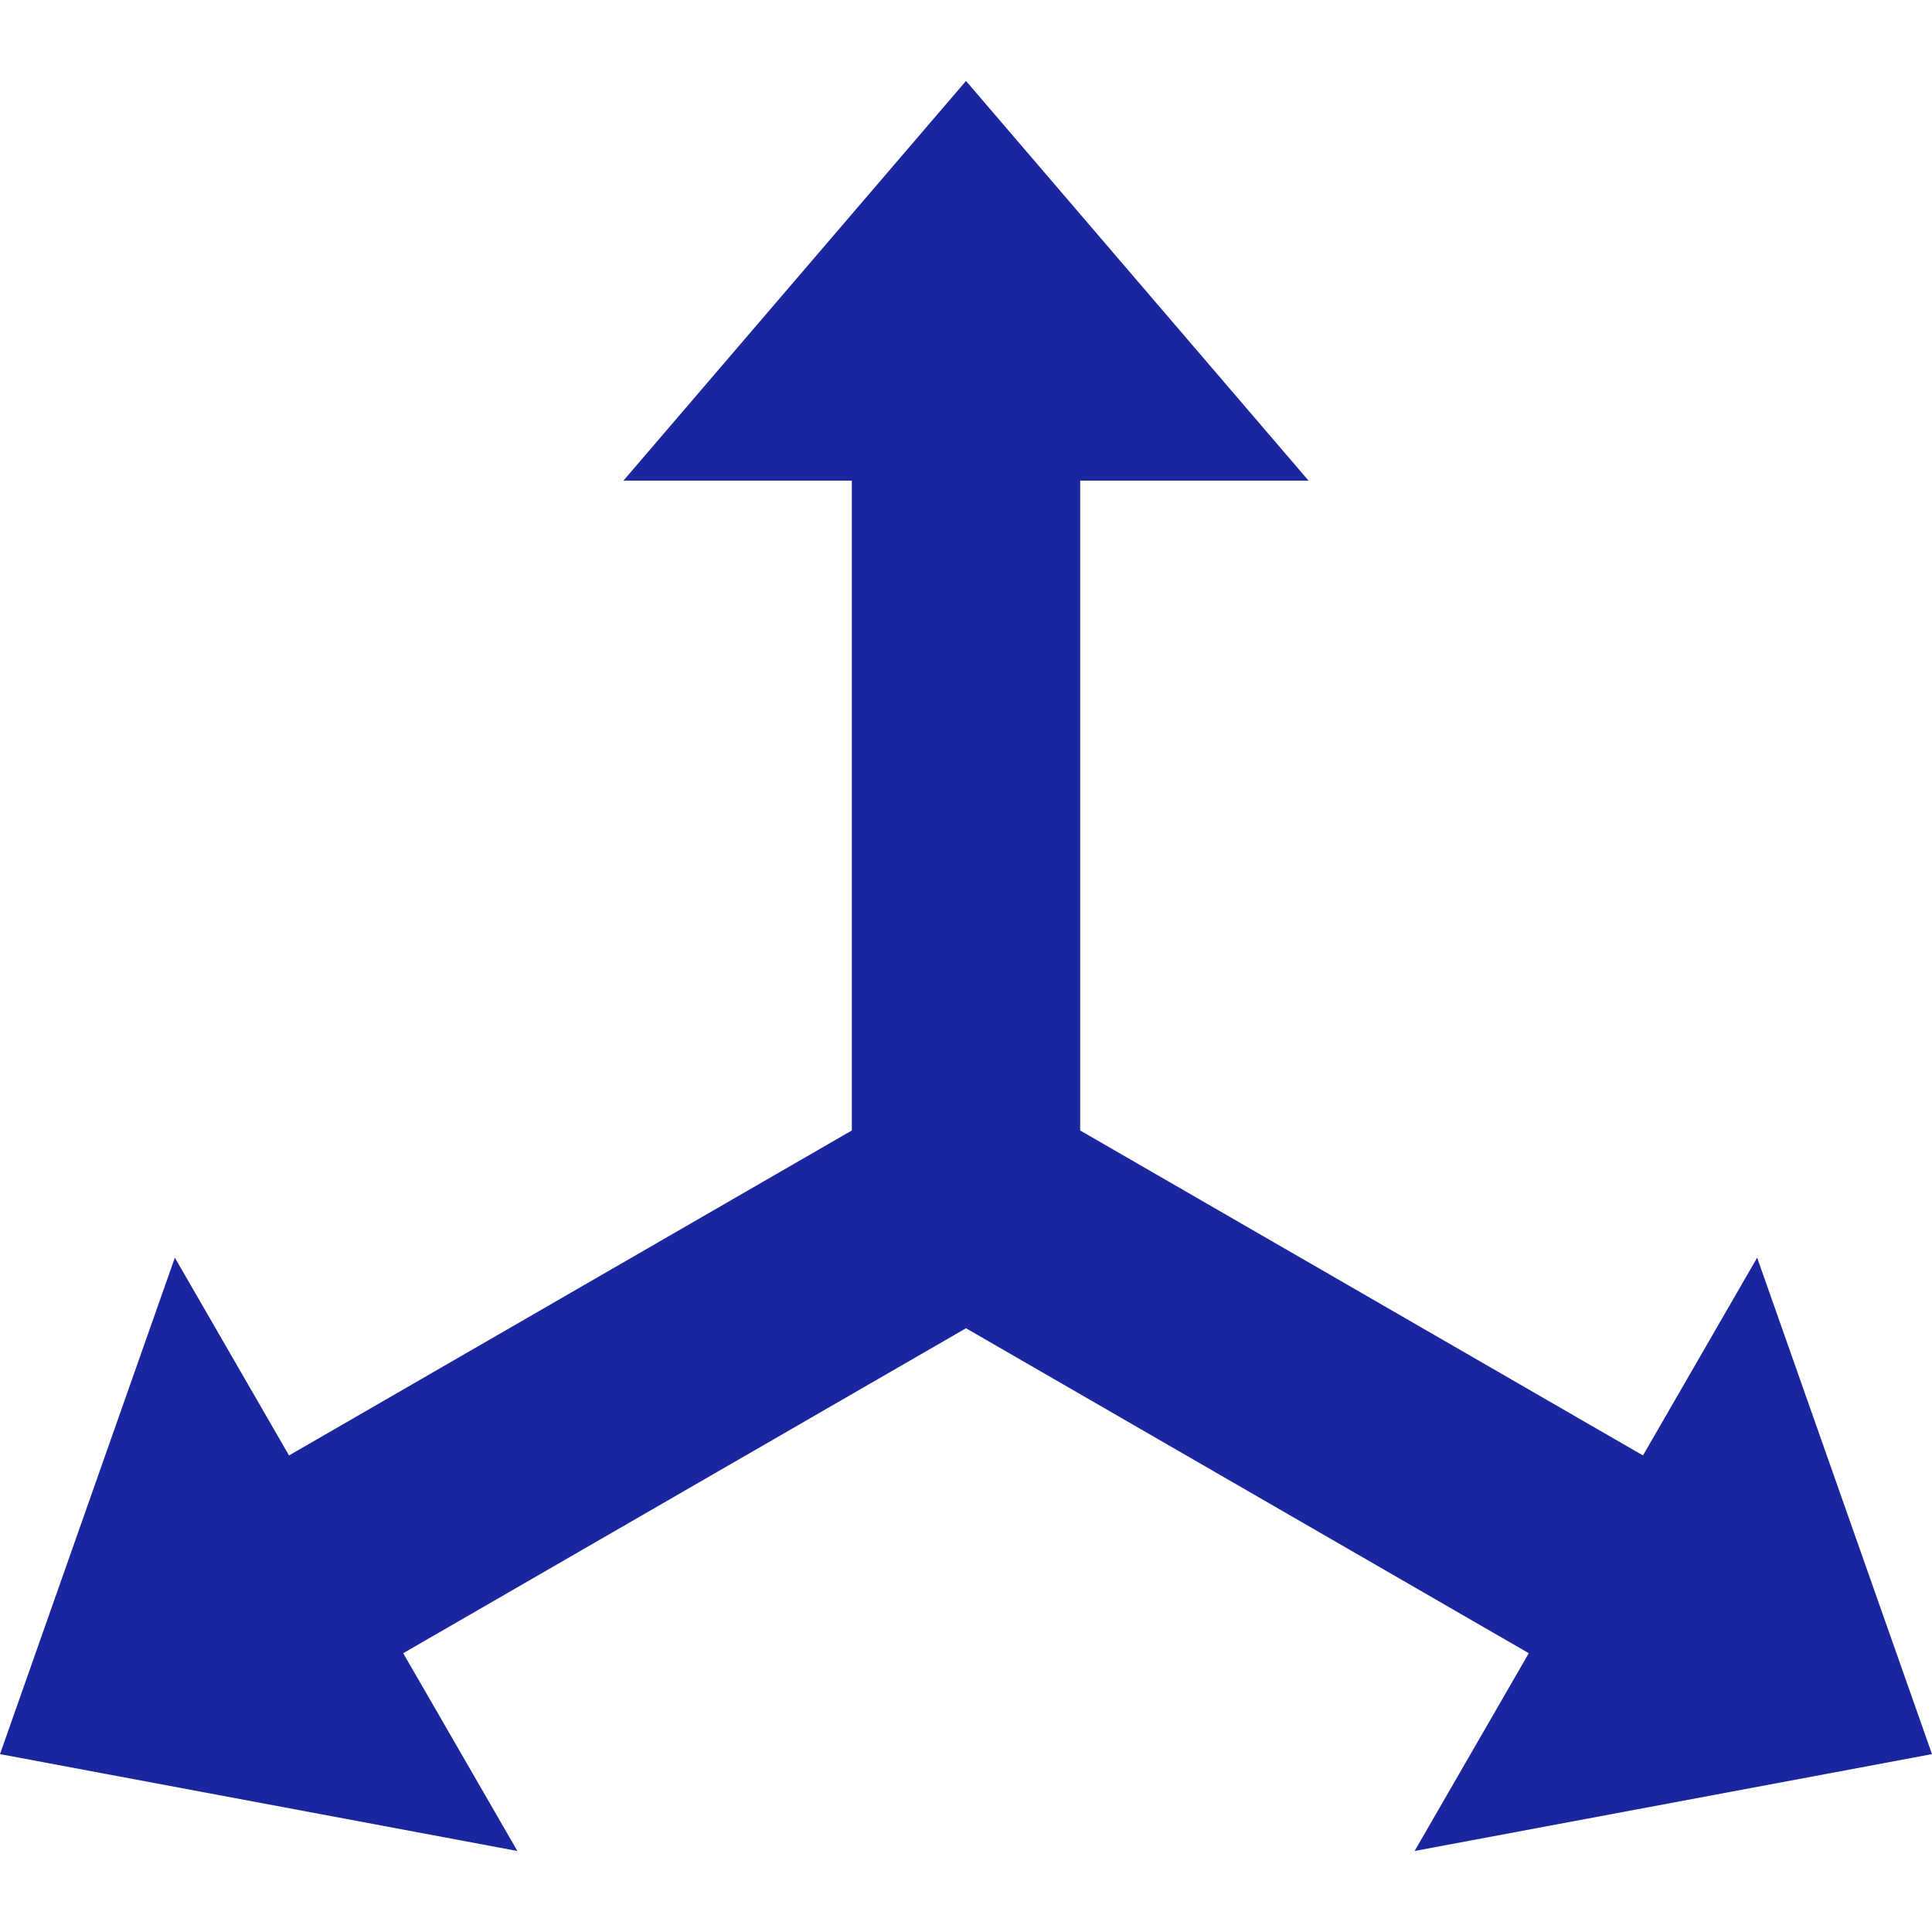 <svg width="30" height="30" viewBox="0 0 30 30" fill="none" xmlns="http://www.w3.org/2000/svg">
<g clip-path="url(#clip0)">
<path d="M30 27.238L27.285 19.529L25.512 22.6L16.773 17.554V7.463H20.319L15 1.257L9.681 7.463H13.227V17.554L4.488 22.6L2.715 19.529L0 27.238L8.034 28.742L6.261 25.671L15 20.625L23.739 25.671L21.966 28.742L30 27.238Z" fill="#1B269E"/>
</g>
<defs>
<clipPath id="clip0">
<rect width="30" height="30" fill="white"/>
</clipPath>
</defs>
</svg>
